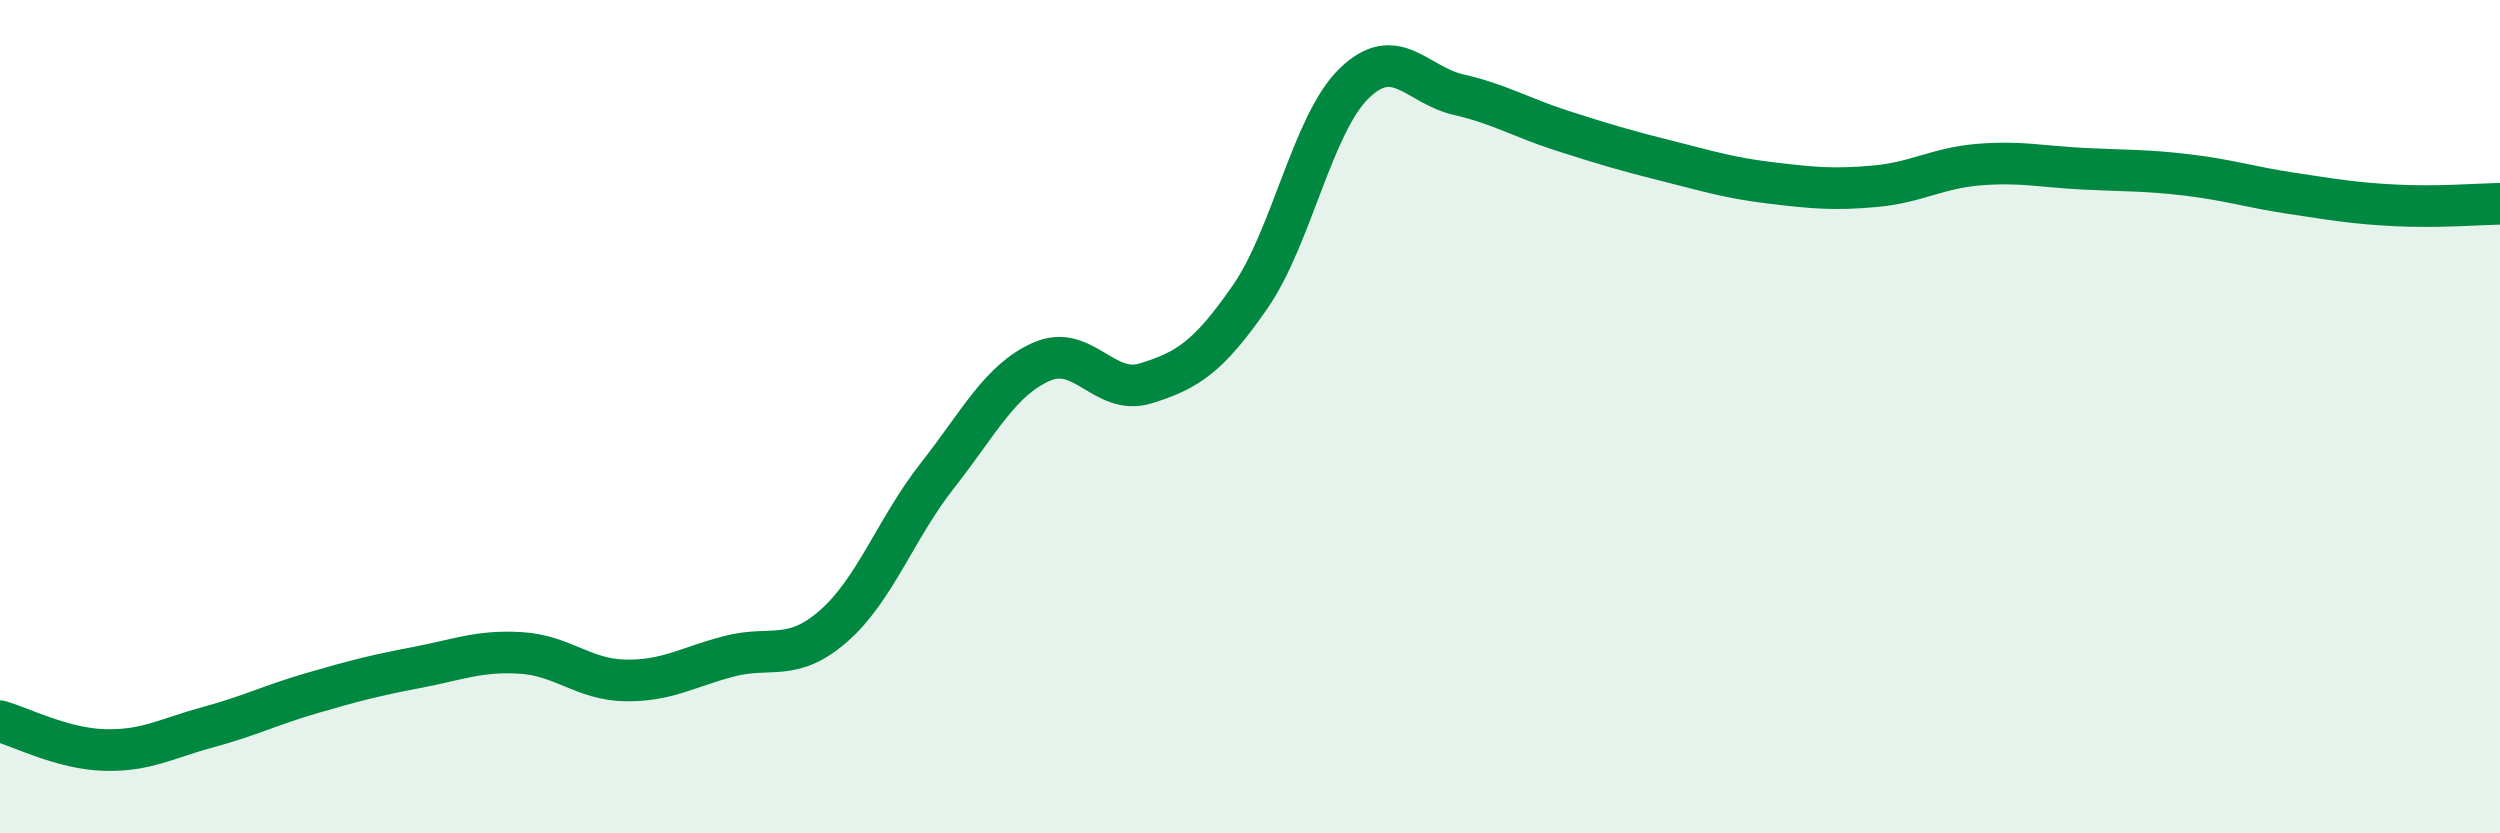 
    <svg width="60" height="20" viewBox="0 0 60 20" xmlns="http://www.w3.org/2000/svg">
      <path
        d="M 0,17.31 C 0.5,17.45 1.5,17.97 2.5,18 C 3.5,18.03 4,17.72 5,17.45 C 6,17.18 6.5,16.92 7.5,16.63 C 8.5,16.34 9,16.21 10,16.02 C 11,15.83 11.5,15.61 12.5,15.67 C 13.5,15.73 14,16.31 15,16.33 C 16,16.35 16.5,16.01 17.5,15.75 C 18.5,15.49 19,15.9 20,15.03 C 21,14.16 21.5,12.68 22.5,11.41 C 23.5,10.14 24,9.12 25,8.68 C 26,8.24 26.5,9.51 27.5,9.2 C 28.5,8.89 29,8.57 30,7.13 C 31,5.69 31.5,2.97 32.5,2 C 33.5,1.03 34,2.04 35,2.27 C 36,2.5 36.5,2.82 37.5,3.14 C 38.5,3.46 39,3.61 40,3.86 C 41,4.11 41.5,4.27 42.5,4.39 C 43.5,4.51 44,4.56 45,4.47 C 46,4.38 46.5,4.03 47.5,3.95 C 48.5,3.87 49,4 50,4.05 C 51,4.1 51.5,4.08 52.5,4.2 C 53.5,4.32 54,4.49 55,4.64 C 56,4.79 56.5,4.88 57.5,4.93 C 58.5,4.98 59.5,4.9 60,4.89L60 20L0 20Z"
        fill="#008740"
        opacity="0.1"
        stroke-linecap="round"
        stroke-linejoin="round"
      />
      <path
        d="M 0,17.31 C 0.5,17.45 1.5,17.97 2.5,18 C 3.5,18.03 4,17.72 5,17.45 C 6,17.18 6.5,16.92 7.5,16.63 C 8.5,16.34 9,16.21 10,16.02 C 11,15.83 11.5,15.61 12.5,15.67 C 13.5,15.73 14,16.31 15,16.33 C 16,16.35 16.5,16.01 17.5,15.75 C 18.5,15.49 19,15.9 20,15.03 C 21,14.16 21.5,12.68 22.5,11.41 C 23.5,10.14 24,9.12 25,8.68 C 26,8.24 26.5,9.51 27.5,9.2 C 28.5,8.89 29,8.57 30,7.13 C 31,5.69 31.5,2.97 32.5,2 C 33.5,1.03 34,2.04 35,2.27 C 36,2.5 36.5,2.82 37.5,3.14 C 38.5,3.46 39,3.61 40,3.86 C 41,4.11 41.5,4.27 42.5,4.39 C 43.5,4.51 44,4.56 45,4.47 C 46,4.38 46.5,4.03 47.5,3.95 C 48.5,3.87 49,4 50,4.05 C 51,4.1 51.5,4.08 52.5,4.2 C 53.5,4.32 54,4.49 55,4.64 C 56,4.79 56.5,4.88 57.5,4.93 C 58.5,4.98 59.5,4.9 60,4.89"
        stroke="#008740"
        stroke-width="1"
        fill="none"
        stroke-linecap="round"
        stroke-linejoin="round"
      />
    </svg>
  